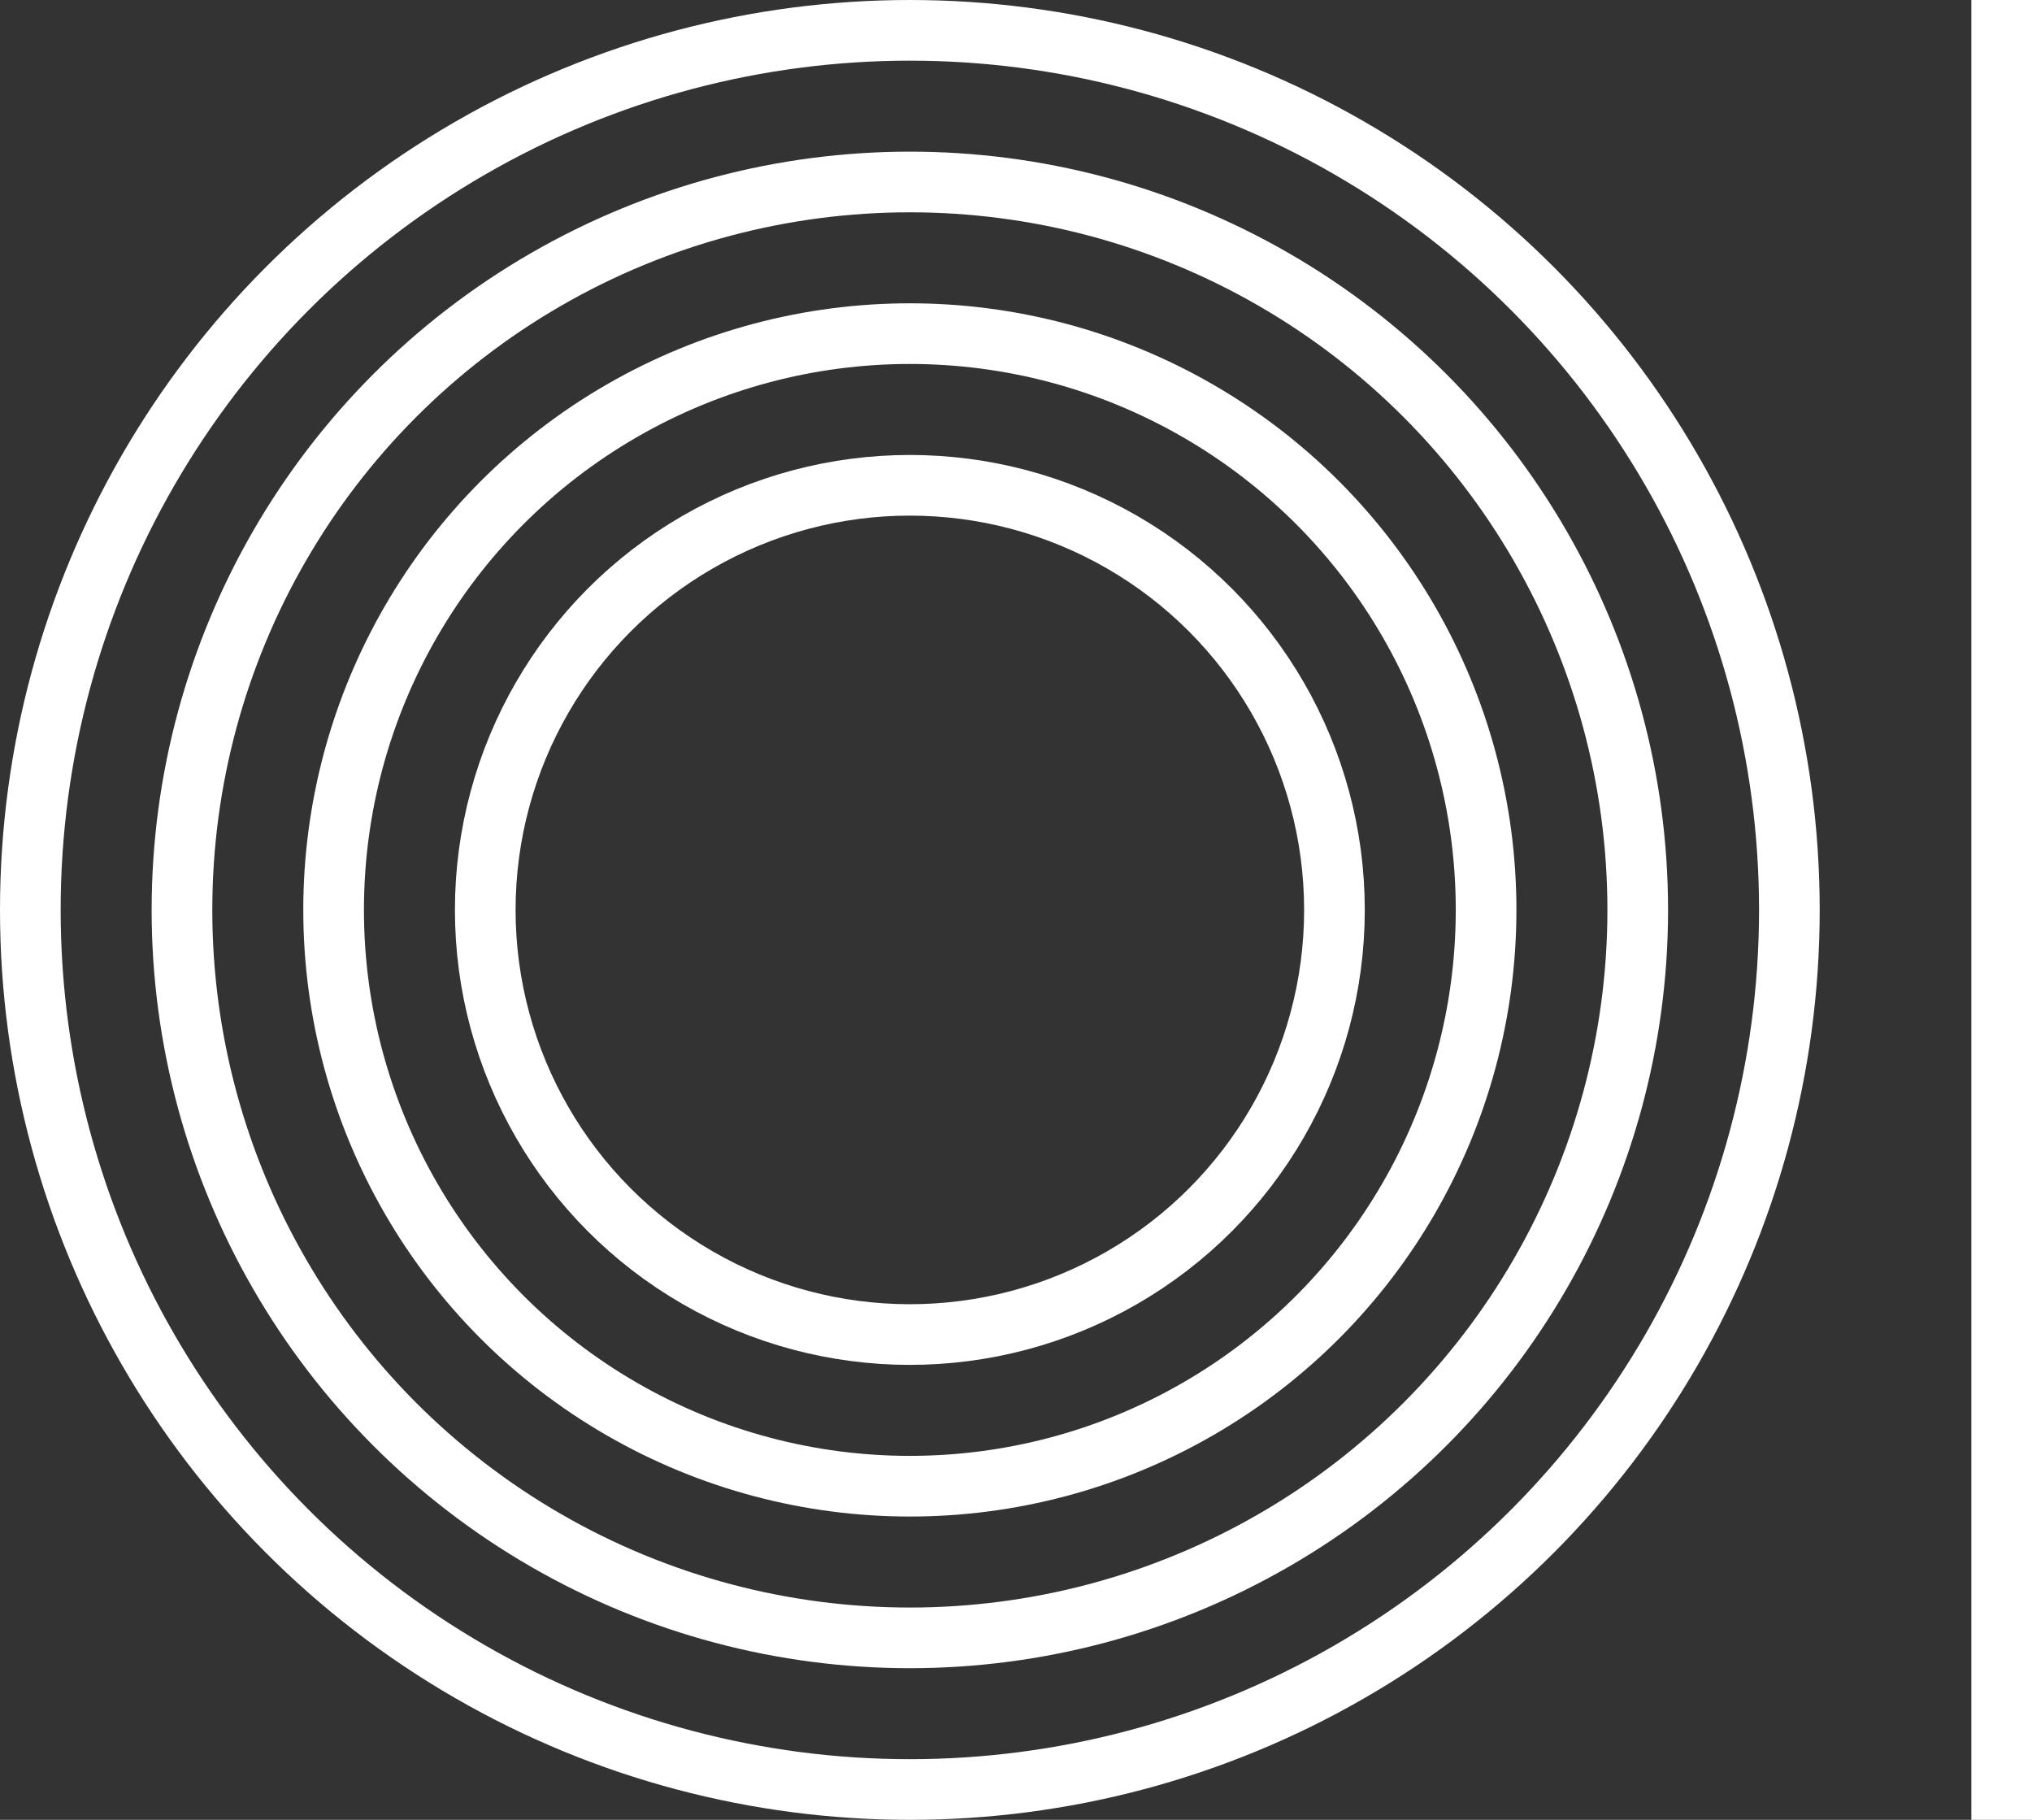 <svg width="67" height="60" viewBox="0 0 67 60" fill="none" xmlns="http://www.w3.org/2000/svg">
<rect x="0" y="0" width="67" height="60" fill="#333333" stroke="none"/>
<line x1="66" x2="66" y2="60" stroke="white" stroke-width="2"/>
<circle cx="30" cy="30" r="29" stroke="white" stroke-width="2"/>
<circle cx="30" cy="30" r="24" stroke="white" stroke-width="2"/>
<circle cx="30" cy="30" r="19" stroke="white" stroke-width="2"/>
<circle cx="30" cy="30" r="14" stroke="white" stroke-width="2"/>
</svg>
